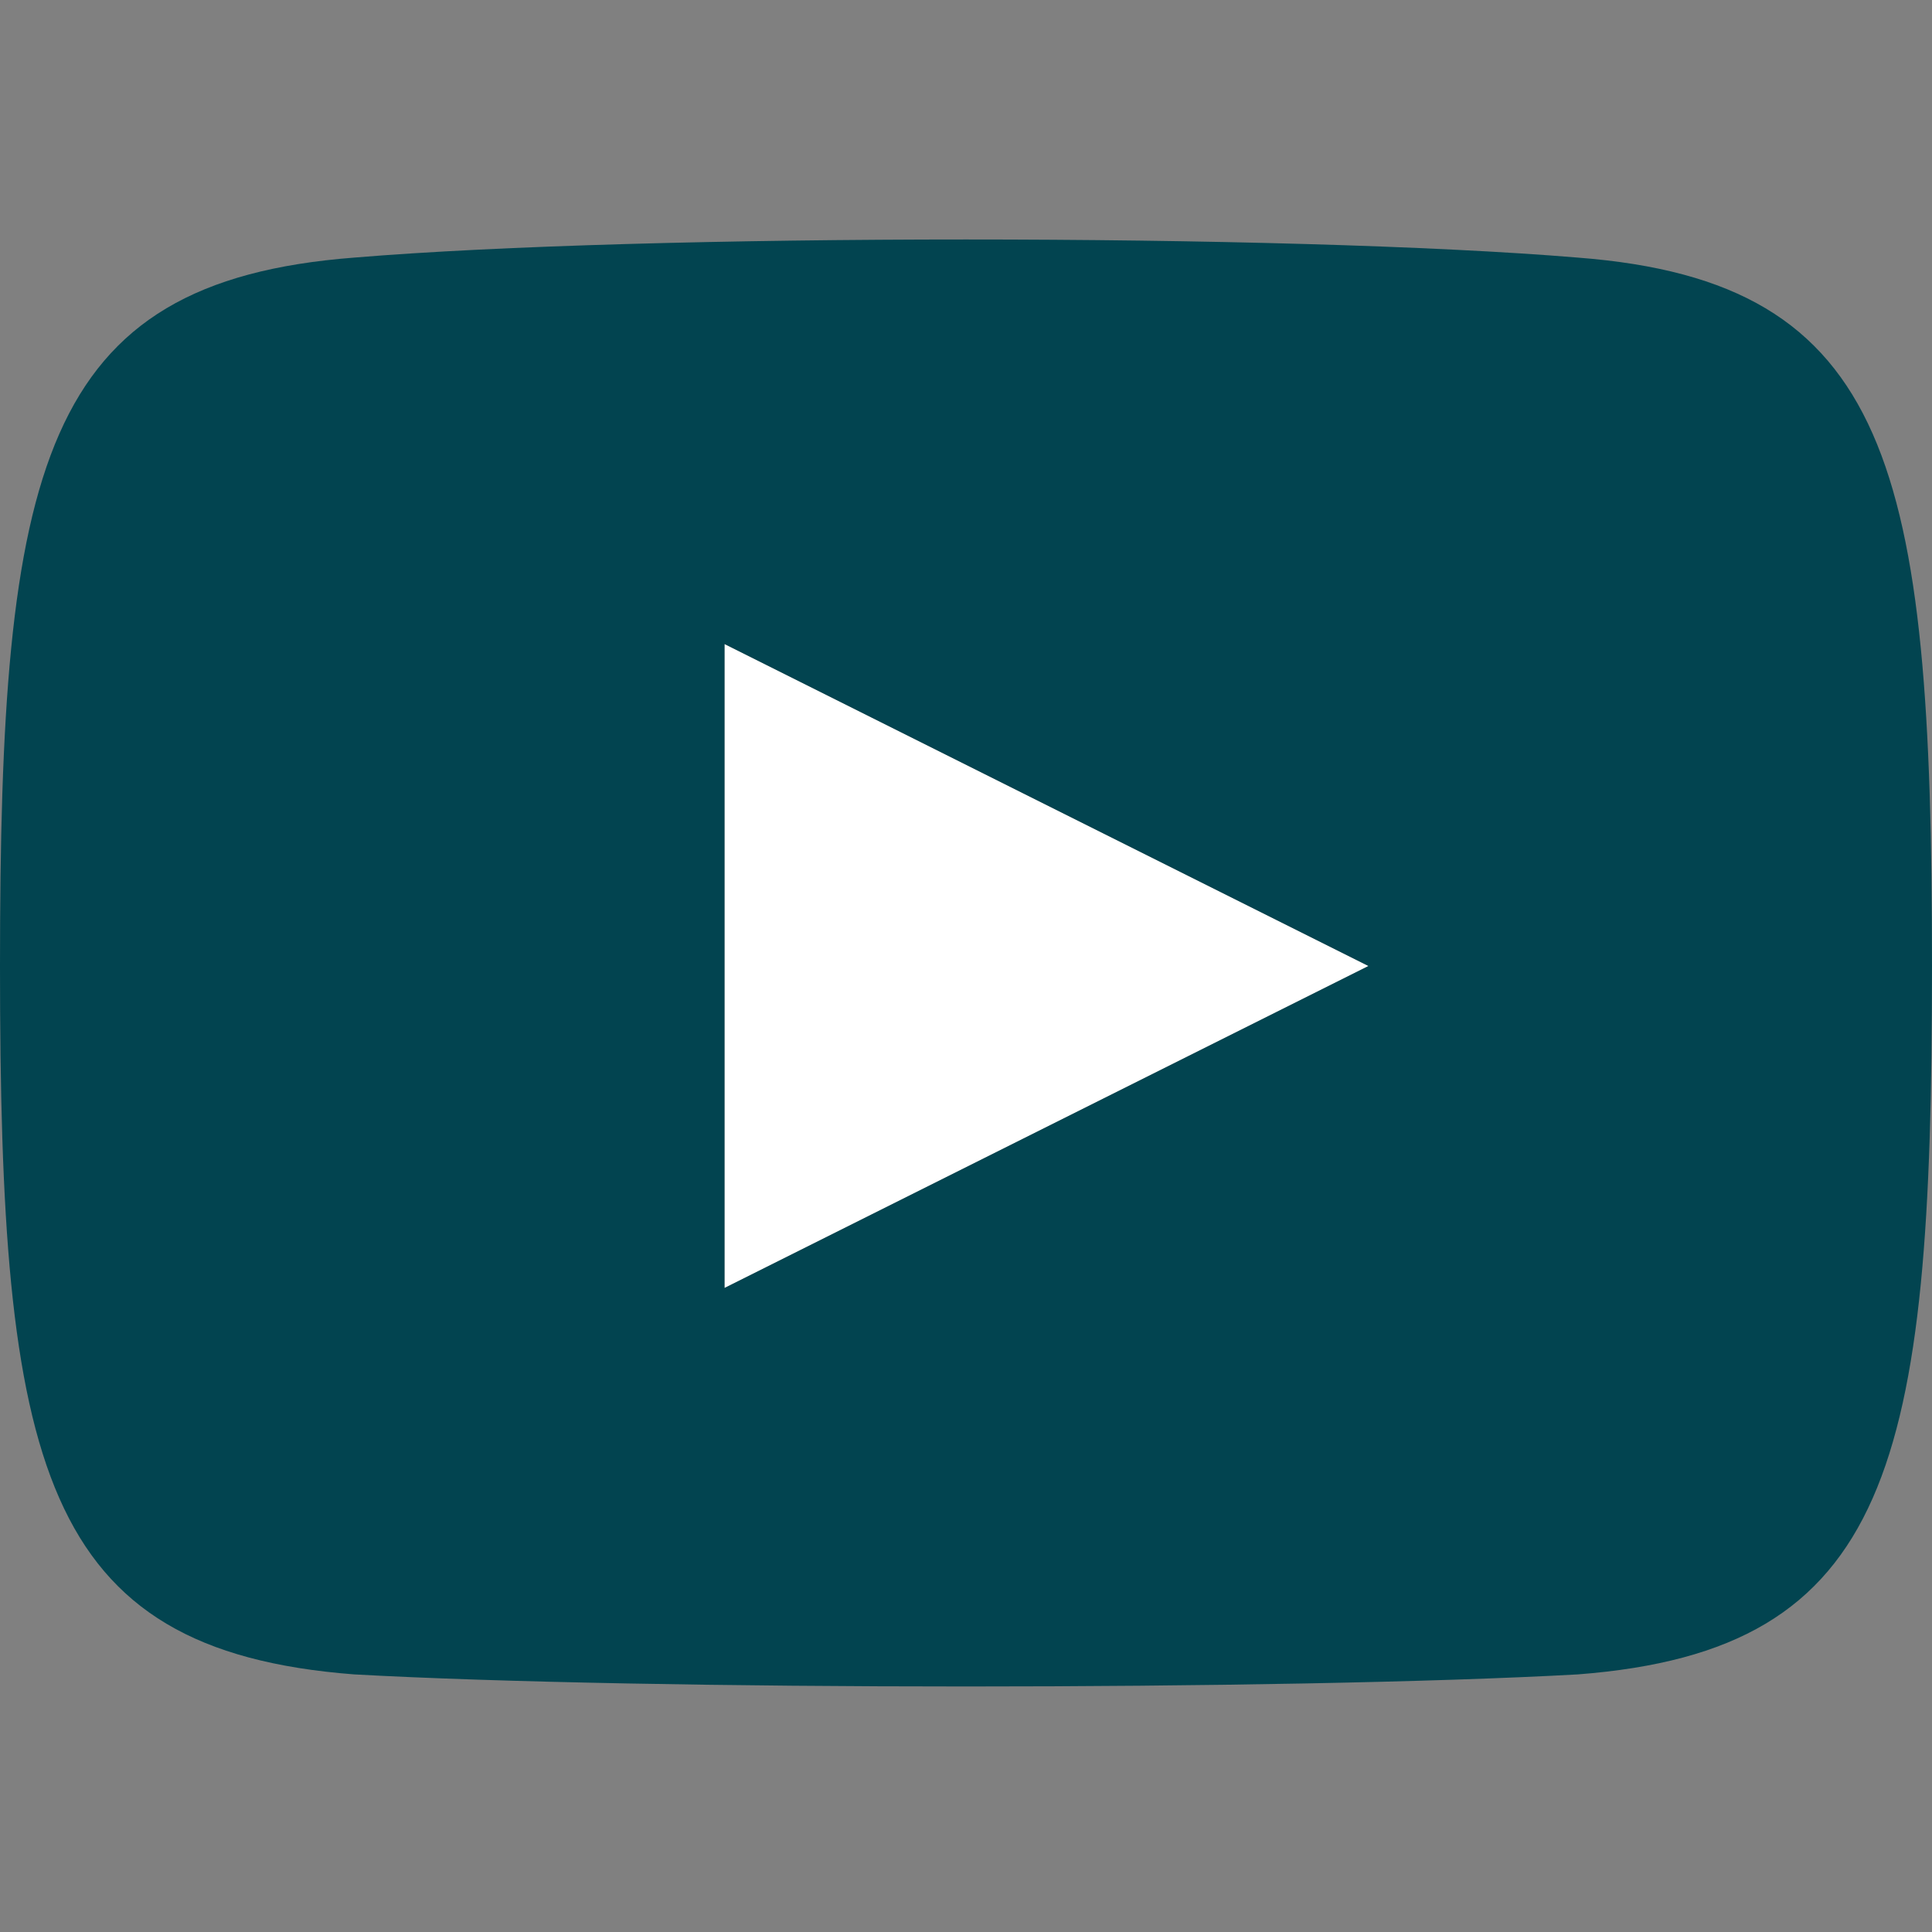 <svg xmlns="http://www.w3.org/2000/svg" viewBox="0 0 24 24" style="enable-background:new 0 0 24 24" xml:space="preserve"><rect x="0" y="0" width="24" height="24" fill="#808080" stroke="none"/><path style="fill:#fff" d="m9 16 8-4-8-4z"/><path d="M19.6 3.2C16 2.9 8 2.9 4.4 3.2.5 3.5 0 5.8 0 12c0 6.2.5 8.5 4.4 8.8 3.6.2 11.6.2 15.2 0 3.9-.3 4.4-2.6 4.4-8.8 0-6.2-.5-8.5-4.4-8.8zM9 16V8l8 4-8 4z" style="fill:#024450"/></svg>